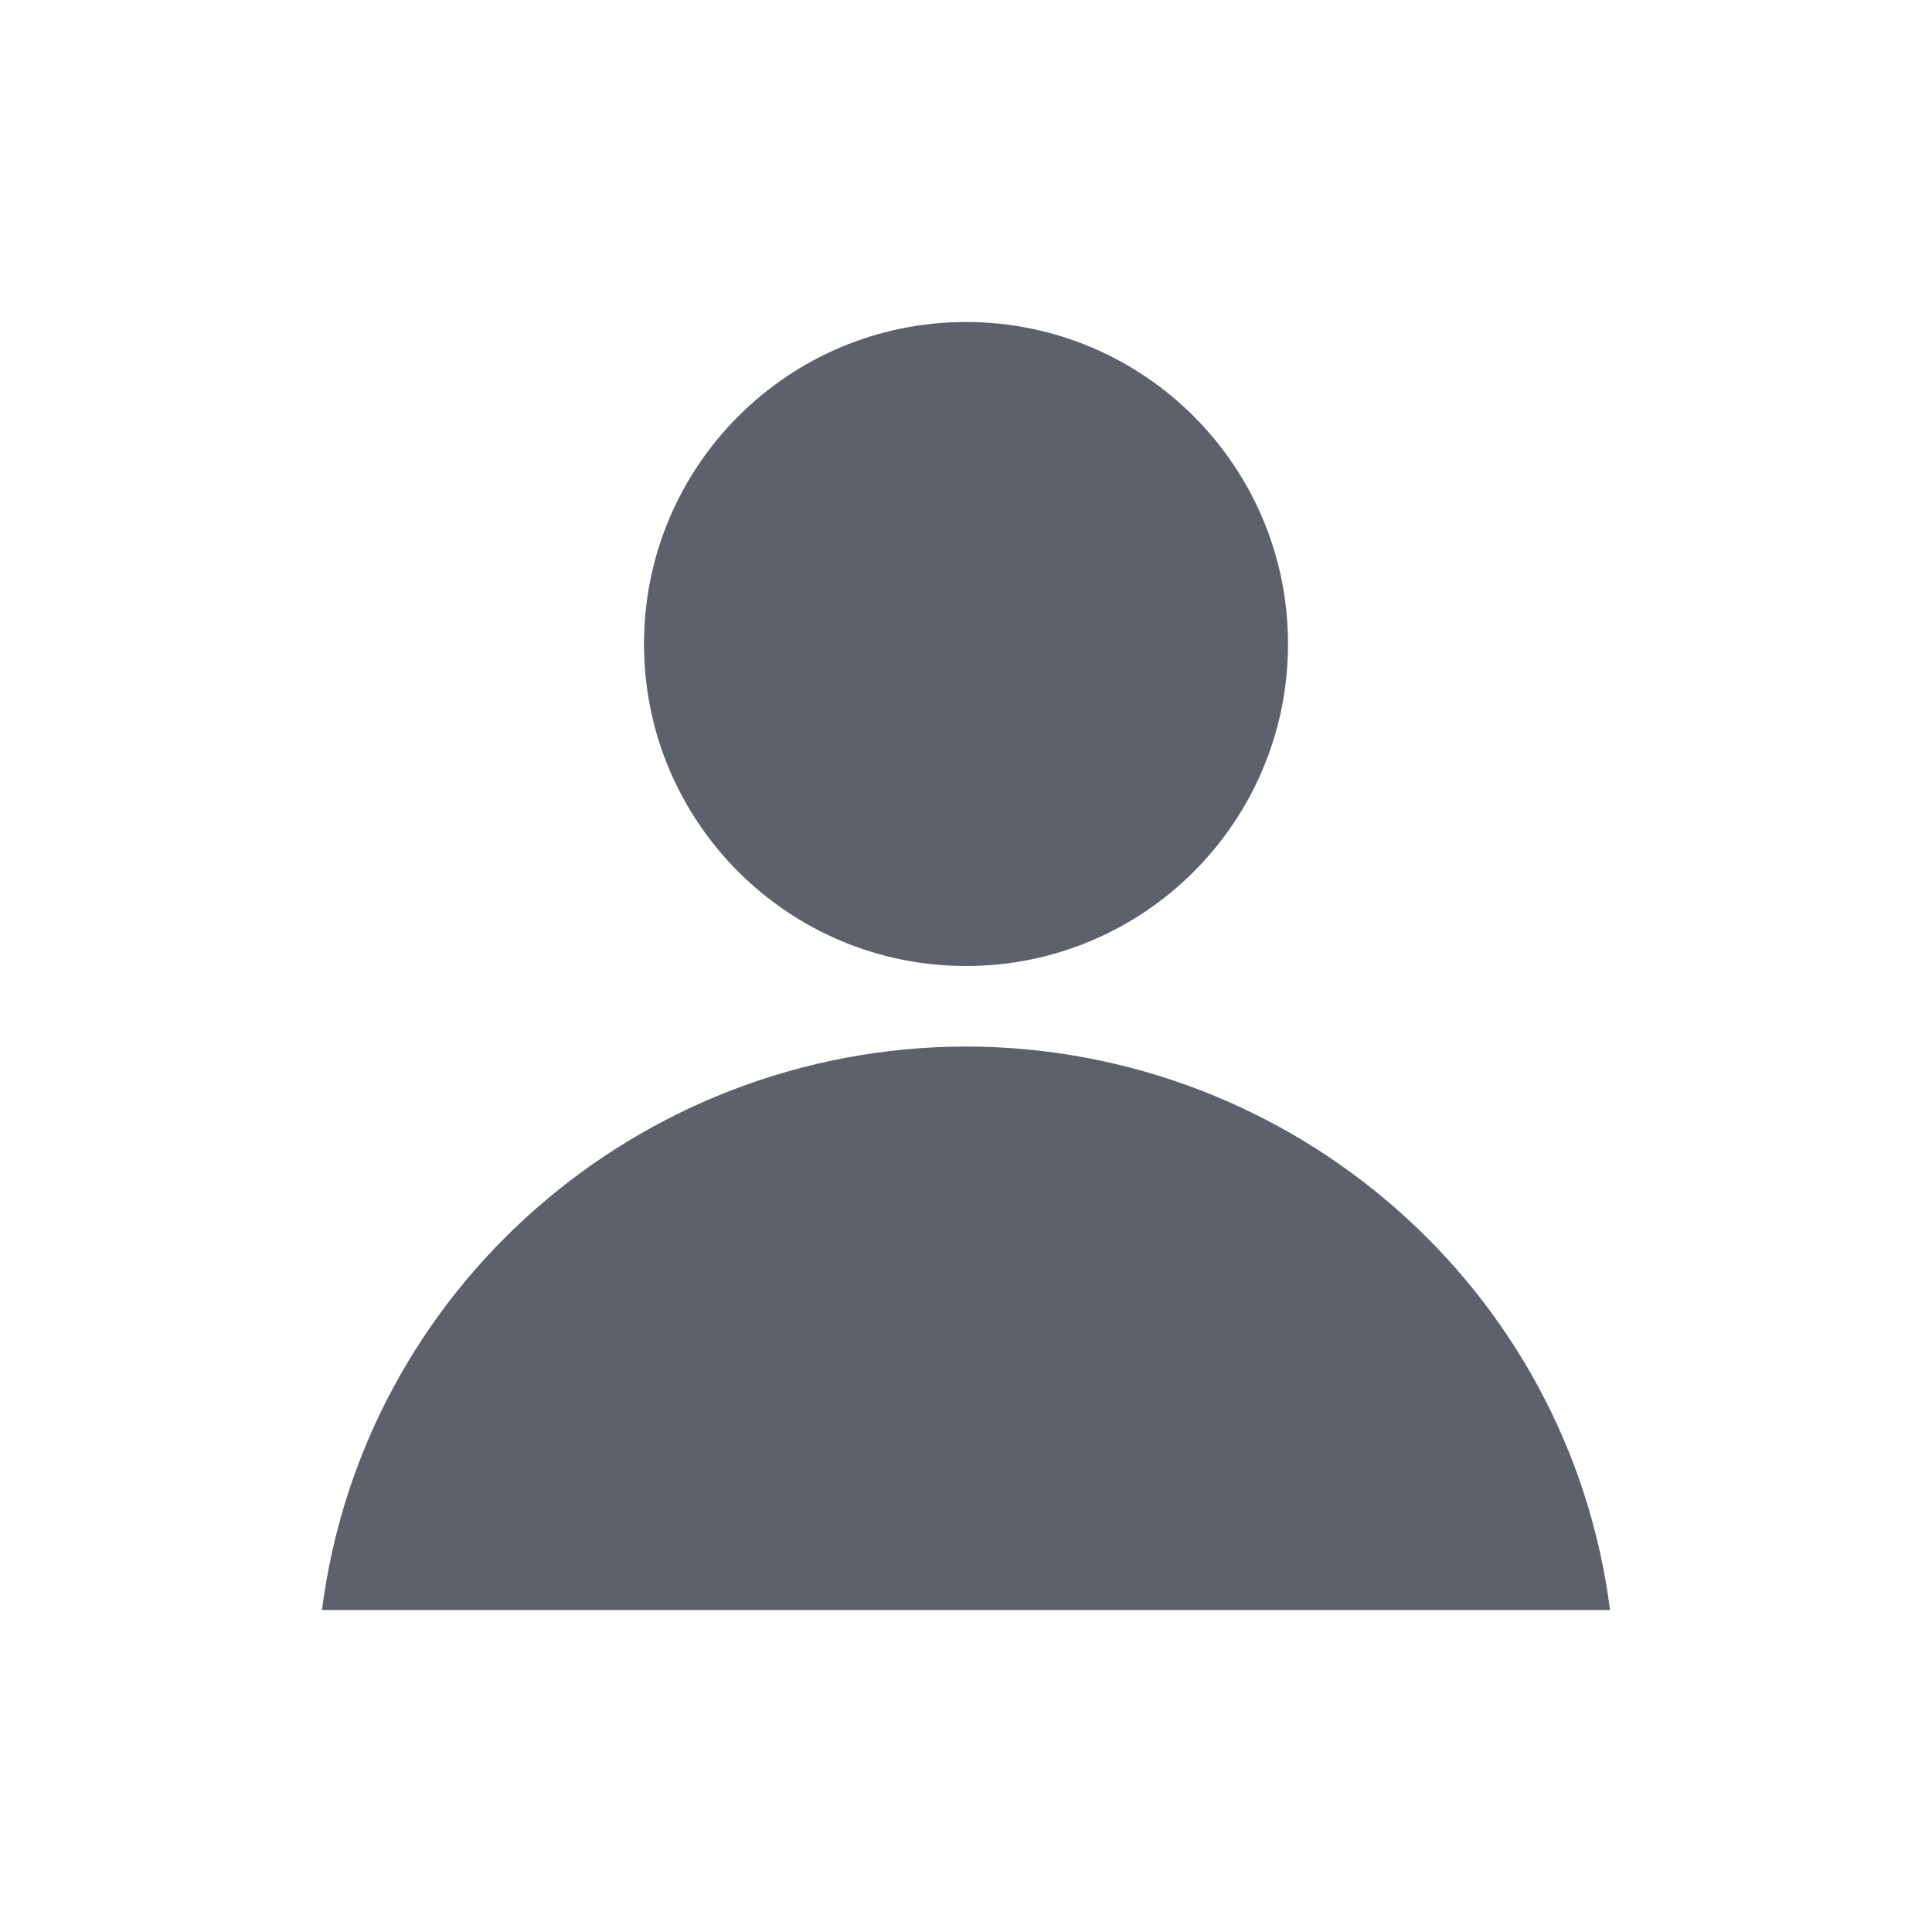 <svg xmlns="http://www.w3.org/2000/svg" width="12pt" height="12pt" version="1.1" viewBox="0 0 12 12">
 <g>
  <path style="fill:rgb(36.078%,38.039%,42.353%)" d="M 6 2 C 4.895 2 4 2.895 4 4 C 4 5.105 4.895 6 6 6 C 7.105 6 8 5.105 8 4 C 8 2.895 7.105 2 6 2 Z M 6 6.5 C 3.969 6.504 2.254 8.004 2 10 L 10 10 C 9.746 8.004 8.031 6.504 6 6.5 Z M 6 6.5"/>
 </g>
</svg>
